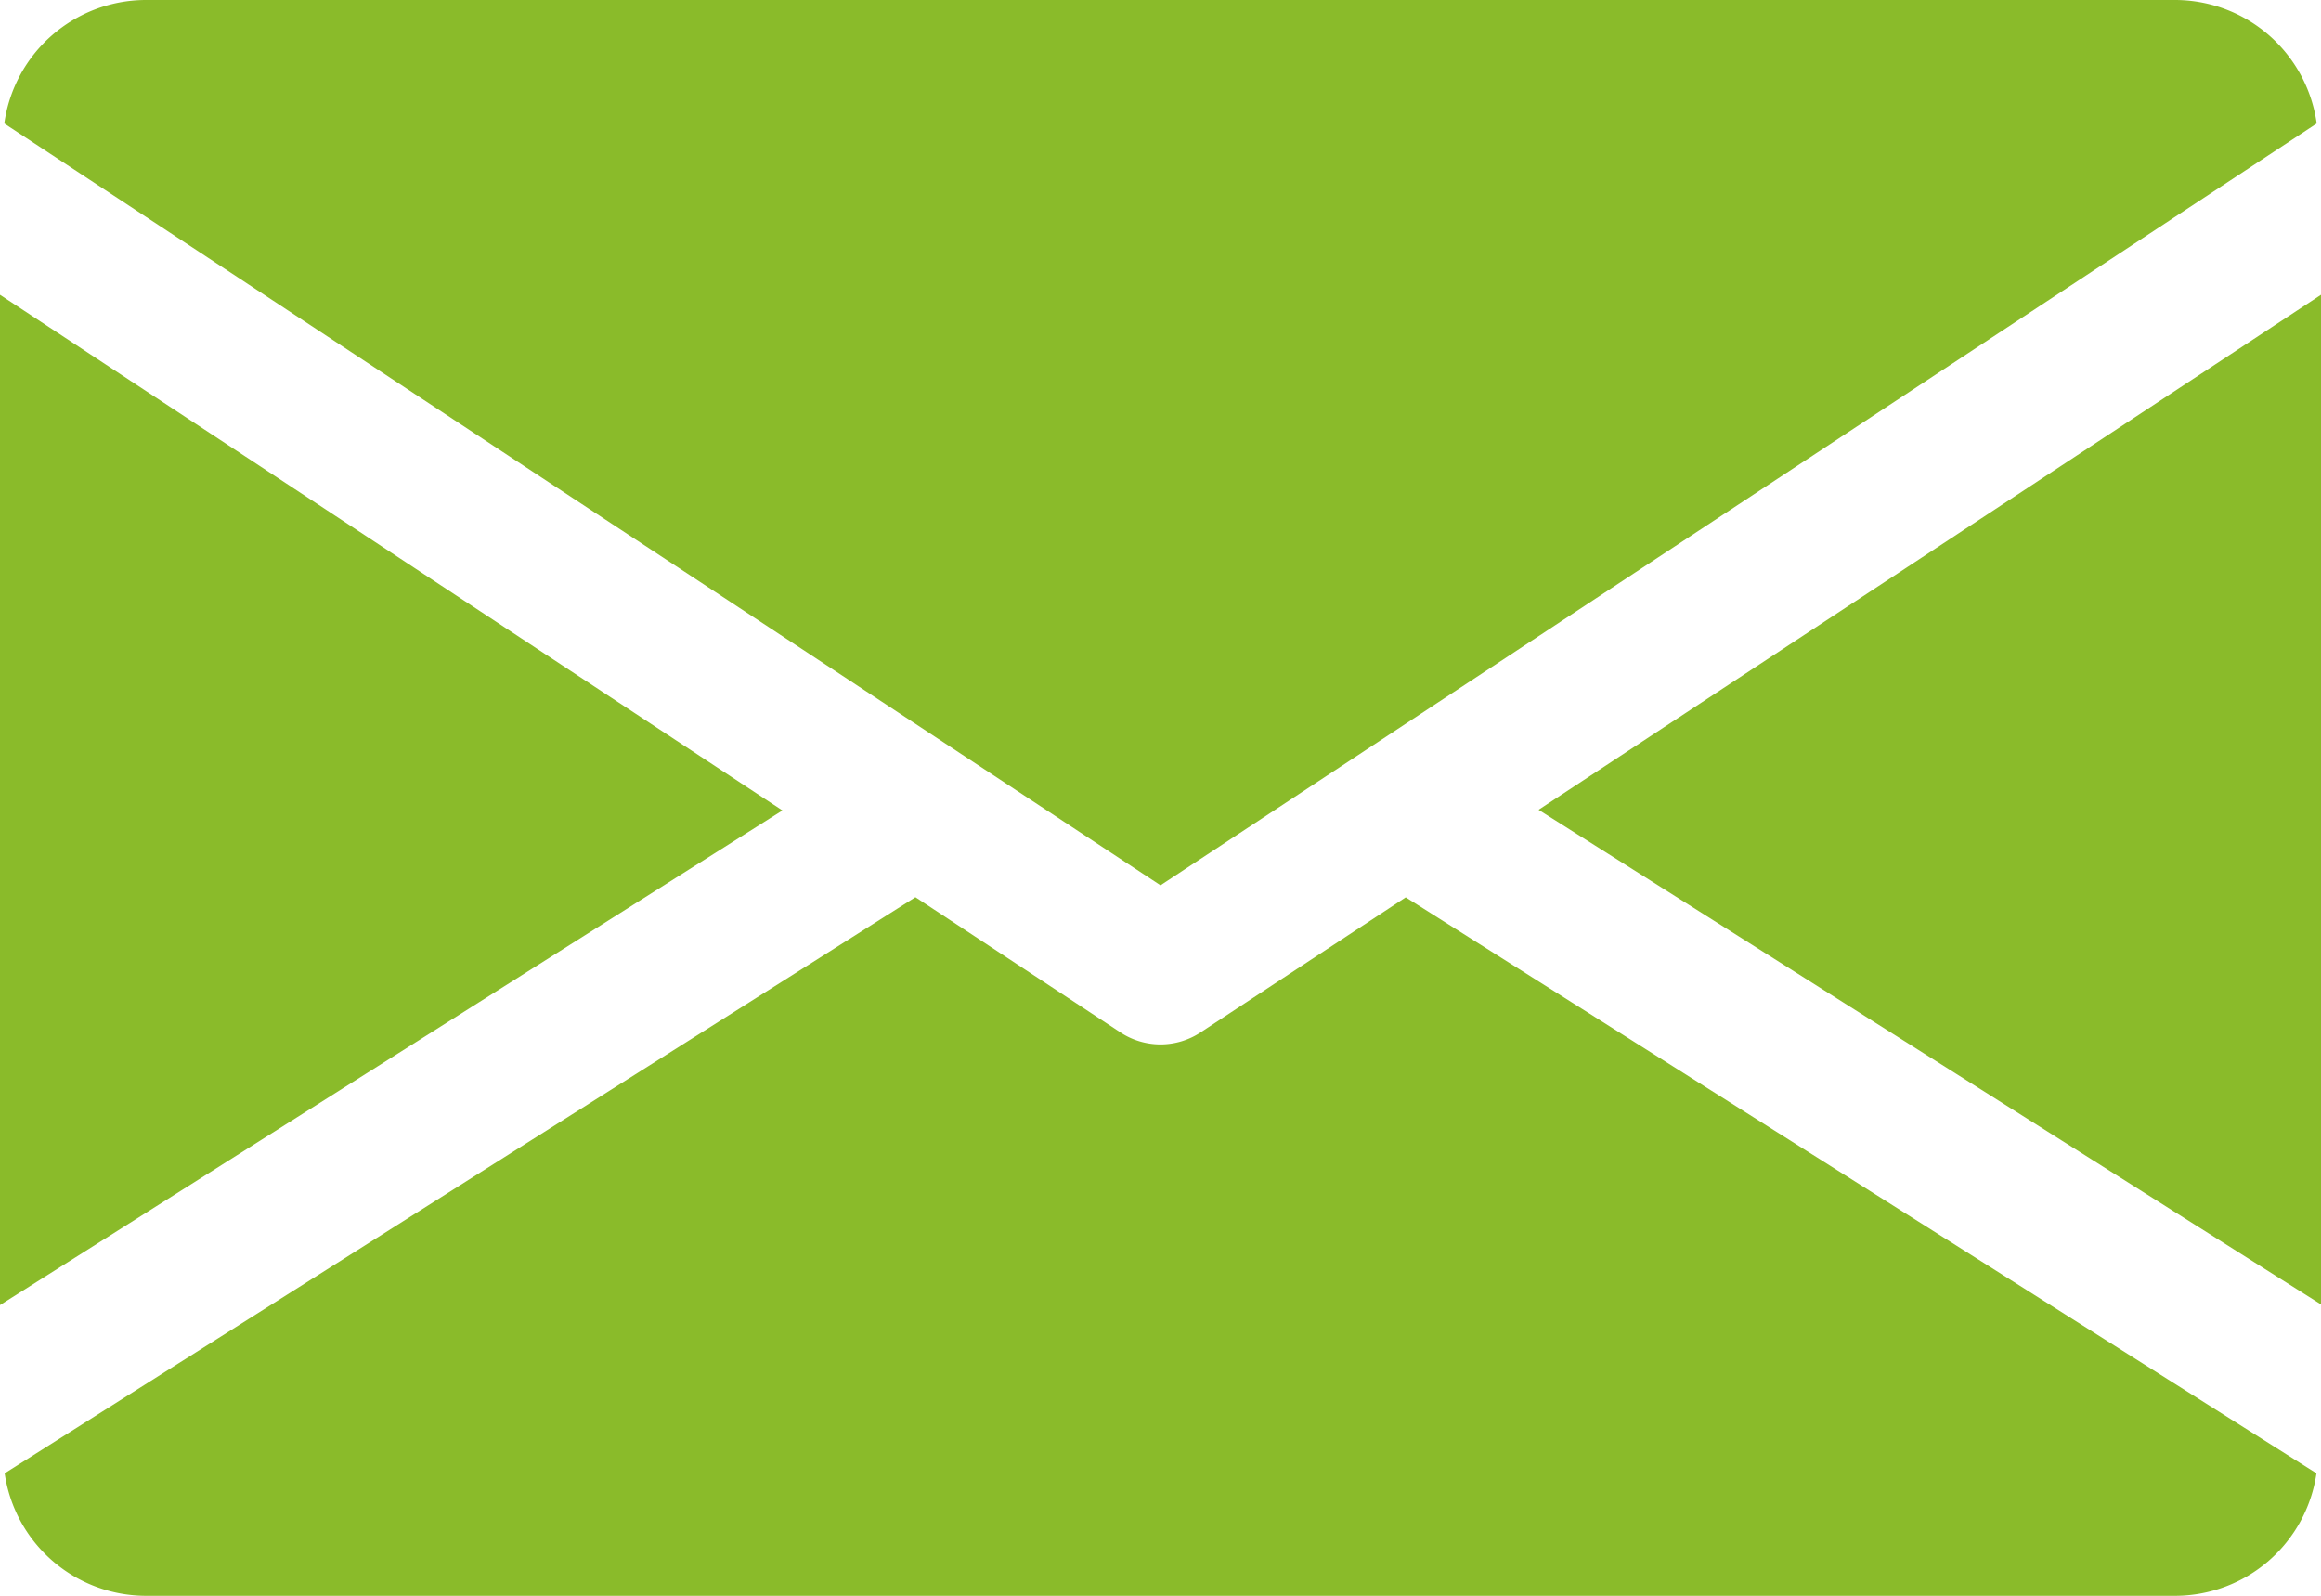 <svg xmlns="http://www.w3.org/2000/svg" width="18.324" height="12.598" viewBox="0 0 18.324 12.598">
  <g id="icon-mail" transform="translate(0 -80)">
    <g id="Group_10222" data-name="Group 10222" transform="translate(12.147 82.323)">
      <g id="Group_10221" data-name="Group 10221">
        <path id="Path_36041" data-name="Path 36041" d="M339.392,148.966l6.177,3.905V144.9Z" transform="translate(-339.392 -144.896)" fill="#8abb2a"/>
      </g>
    </g>
    <g id="Group_10224" data-name="Group 10224" transform="translate(0 82.323)">
      <g id="Group_10223" data-name="Group 10223">
        <path id="Path_36042" data-name="Path 36042" d="M0,144.9v7.976l6.177-3.905Z" transform="translate(0 -144.896)" fill="#8abb2a"/>
      </g>
    </g>
    <g id="Group_10226" data-name="Group 10226" transform="translate(0.034 80)">
      <g id="Group_10225" data-name="Group 10225">
        <path id="Path_36043" data-name="Path 36043" d="M18.1,80H2.071a1.131,1.131,0,0,0-1.111.975l9.128,6.014,9.128-6.014A1.131,1.131,0,0,0,18.1,80Z" transform="translate(-0.96 -80)" fill="#8abb2a"/>
      </g>
    </g>
    <g id="Group_10228" data-name="Group 10228" transform="translate(0.037 87.083)">
      <g id="Group_10227" data-name="Group 10227">
        <path id="Path_36044" data-name="Path 36044" d="M12.085,277.921l-1.621,1.067a.575.575,0,0,1-.63,0L8.214,277.92l-7.19,4.548a1.129,1.129,0,0,0,1.109.967H18.166a1.129,1.129,0,0,0,1.109-.967Z" transform="translate(-1.024 -277.92)" fill="#8abb2a"/>
      </g>
    </g>
  </g>
</svg>
